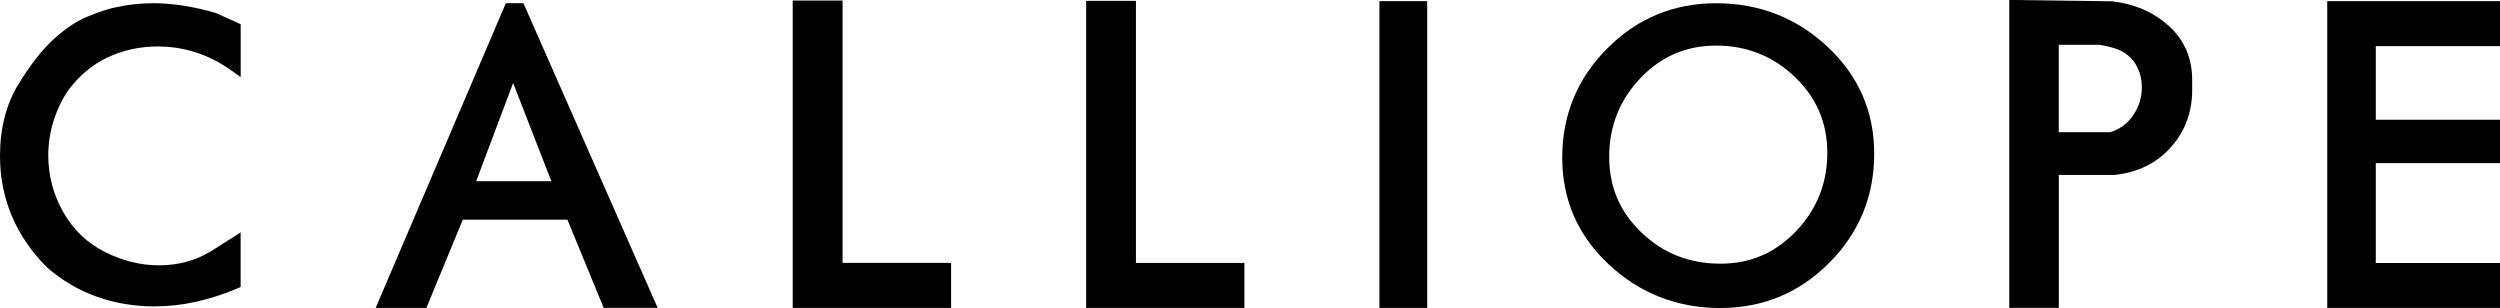 
<svg width="276" height="34" viewBox="0 0 276 34" fill="none" xmlns="http://www.w3.org/2000/svg">
<g clip-path="url(#clip0_7704_952)">
<path d="M23.781 1.42C22.629 1.082 21.456 0.818 20.293 0.633C19.125 0.449 18.005 0.354 16.949 0.354C16.235 0.354 15.488 0.396 14.736 0.48C13.979 0.565 13.227 0.697 12.501 0.866C11.765 1.04 10.811 1.362 9.659 1.831C8.469 2.317 7.211 3.156 5.931 4.323C4.656 5.478 3.344 7.157 2.032 9.305C0.683 11.506 0 14.166 0 17.211C0 21.882 1.712 25.994 5.131 29.466C6.795 30.928 8.656 32.031 10.667 32.749C12.667 33.462 14.8 33.826 16.997 33.826C18.56 33.826 20.128 33.652 21.648 33.314C23.163 32.976 24.672 32.485 26.144 31.868L26.565 31.688V25.661L23.349 27.698C21.643 28.759 19.685 29.292 17.536 29.292C15.525 29.292 13.515 28.796 11.563 27.809C9.637 26.838 8.101 25.371 6.997 23.439C5.888 21.497 5.328 19.386 5.328 17.169C5.328 15.892 5.52 14.62 5.899 13.39C6.277 12.165 6.827 11.01 7.515 9.991C8.736 8.35 10.213 7.115 11.899 6.328C13.595 5.531 15.451 5.13 17.413 5.13C20.32 5.13 23.035 6.006 25.477 7.737L26.571 8.513V2.676L23.883 1.457L23.792 1.42H23.781Z" fill="black"/>
<path d="M60.874 20.008H52.57L56.65 9.162L60.869 20.008H60.874ZM55.845 0.354L41.472 33.995H47.072L51.093 24.252H62.64L66.65 33.989H72.608L57.786 0.354H55.845Z" fill="black"/>
<path d="M93.019 0.058H87.515V33.995H105.003V29.023H93.019V0.058Z" fill="black"/>
<path d="M125.408 0.095H119.915V33.995H137.382V29.028H125.408V0.095Z" fill="black"/>
<path d="M157.563 0.127H152.288V33.995H157.563V0.127Z" fill="black"/>
<path d="M189.899 29.107C186.518 29.107 183.595 27.952 181.222 25.677C178.822 23.376 177.654 20.636 177.654 17.301C177.654 13.965 178.811 11.025 181.099 8.629C183.408 6.212 186.15 5.035 189.488 5.035C192.827 5.035 195.755 6.196 198.144 8.487C200.56 10.799 201.734 13.548 201.734 16.889C201.734 20.23 200.576 23.122 198.288 25.518C195.979 27.936 193.232 29.113 189.899 29.113M201.755 5.156C198.347 1.974 194.219 0.359 189.483 0.359C184.747 0.359 180.747 2.032 177.446 5.341C174.144 8.645 172.47 12.698 172.47 17.391C172.47 22.083 174.203 26.015 177.627 29.208C181.035 32.39 185.163 34.005 189.899 34.005C194.635 34.005 198.635 32.332 201.936 29.028C205.238 25.724 206.912 21.671 206.912 16.979C206.912 12.287 205.179 8.36 201.755 5.162" fill="black"/>
<path d="M227.286 4.945H231.771C232.47 5.056 233.131 5.22 233.707 5.415C234.651 5.795 235.323 6.344 235.771 7.083C236.23 7.848 236.459 8.682 236.459 9.637C236.459 10.777 236.139 11.796 235.488 12.746C234.864 13.649 234.048 14.255 232.992 14.593H227.286V4.945ZM239.424 2.85C237.75 1.335 235.648 0.428 233.19 0.143L221.824 -0.005V33.989H227.291V19.312H233.424C235.968 19.058 238.059 18.04 239.638 16.288C241.216 14.535 242.016 12.398 242.016 9.943V8.803C242.016 6.407 241.142 4.402 239.424 2.845" fill="black"/>
<path d="M276 5.093V0.127H256.928V33.995H276V29.034H262.288V18.013H276V13.221H262.288V5.093H276Z" fill="black"/>
</g>
<defs>
<clipPath id="clip0_7704_952">
<rect width="276" height="34" fill="white"/>
</clipPath>
</defs>
</svg>
